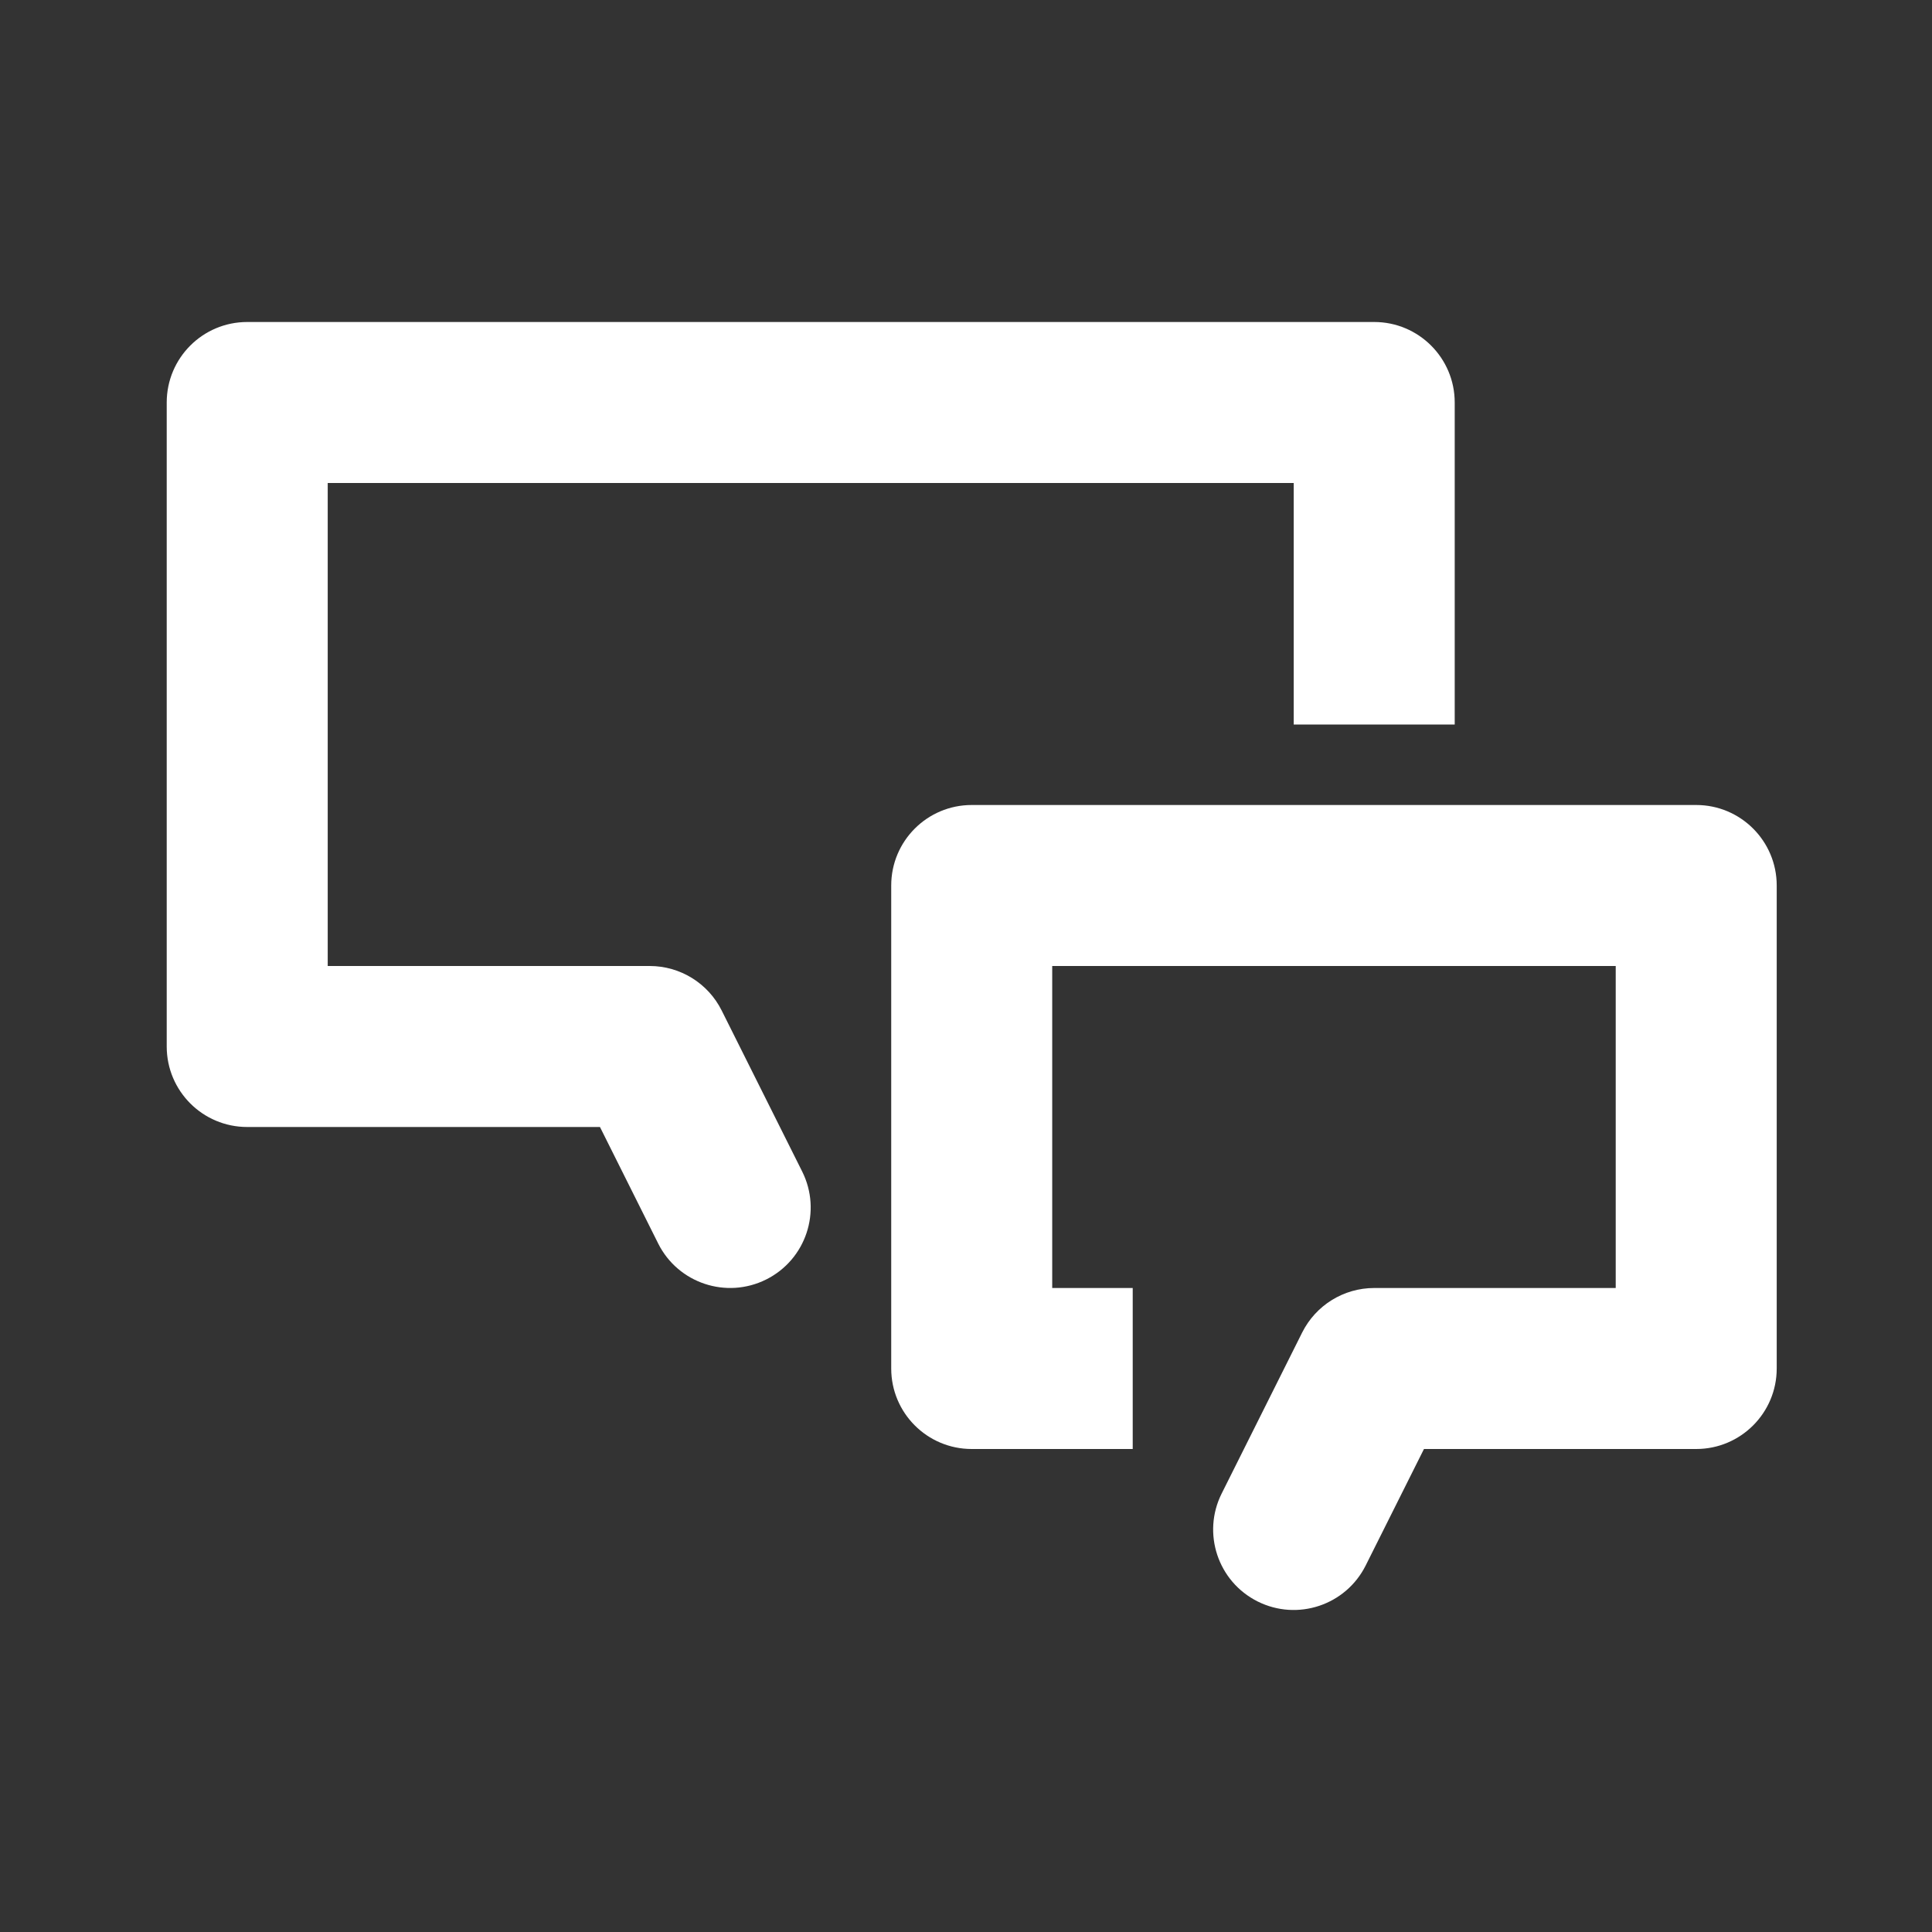 <svg width="24" height="24" viewBox="0 0 24 24" fill="none" xmlns="http://www.w3.org/2000/svg">
<rect x="0" y="0" width="24" height="24" fill="#333333" stroke="none"/>
<path d="M17.071 4C17.623 4 18.071 4.448 18.071 5V9H16.071V6H4.071V12H8.071C8.449 12 8.796 12.214 8.965 12.553L9.965 14.553C10.212 15.047 10.012 15.647 9.518 15.894C9.024 16.141 8.423 15.941 8.176 15.447L7.453 14H3.071C2.518 14 2.071 13.552 2.071 13V5C2.071 4.448 2.518 4 3.071 4H17.071Z" fill="#FFFFFF"/>
<path d="M12.071 10C11.518 10 11.071 10.448 11.071 11V17C11.071 17.552 11.518 18 12.071 18H14.071V16H13.071V12H20.071V16H17.071C16.692 16 16.346 16.214 16.176 16.553L15.176 18.553C14.929 19.047 15.129 19.647 15.623 19.894C16.117 20.141 16.718 19.941 16.965 19.447L17.689 18H21.071C21.623 18 22.071 17.552 22.071 17V11C22.071 10.448 21.623 10 21.071 10H12.071Z" fill="#FFFFFF"/>
</svg>
